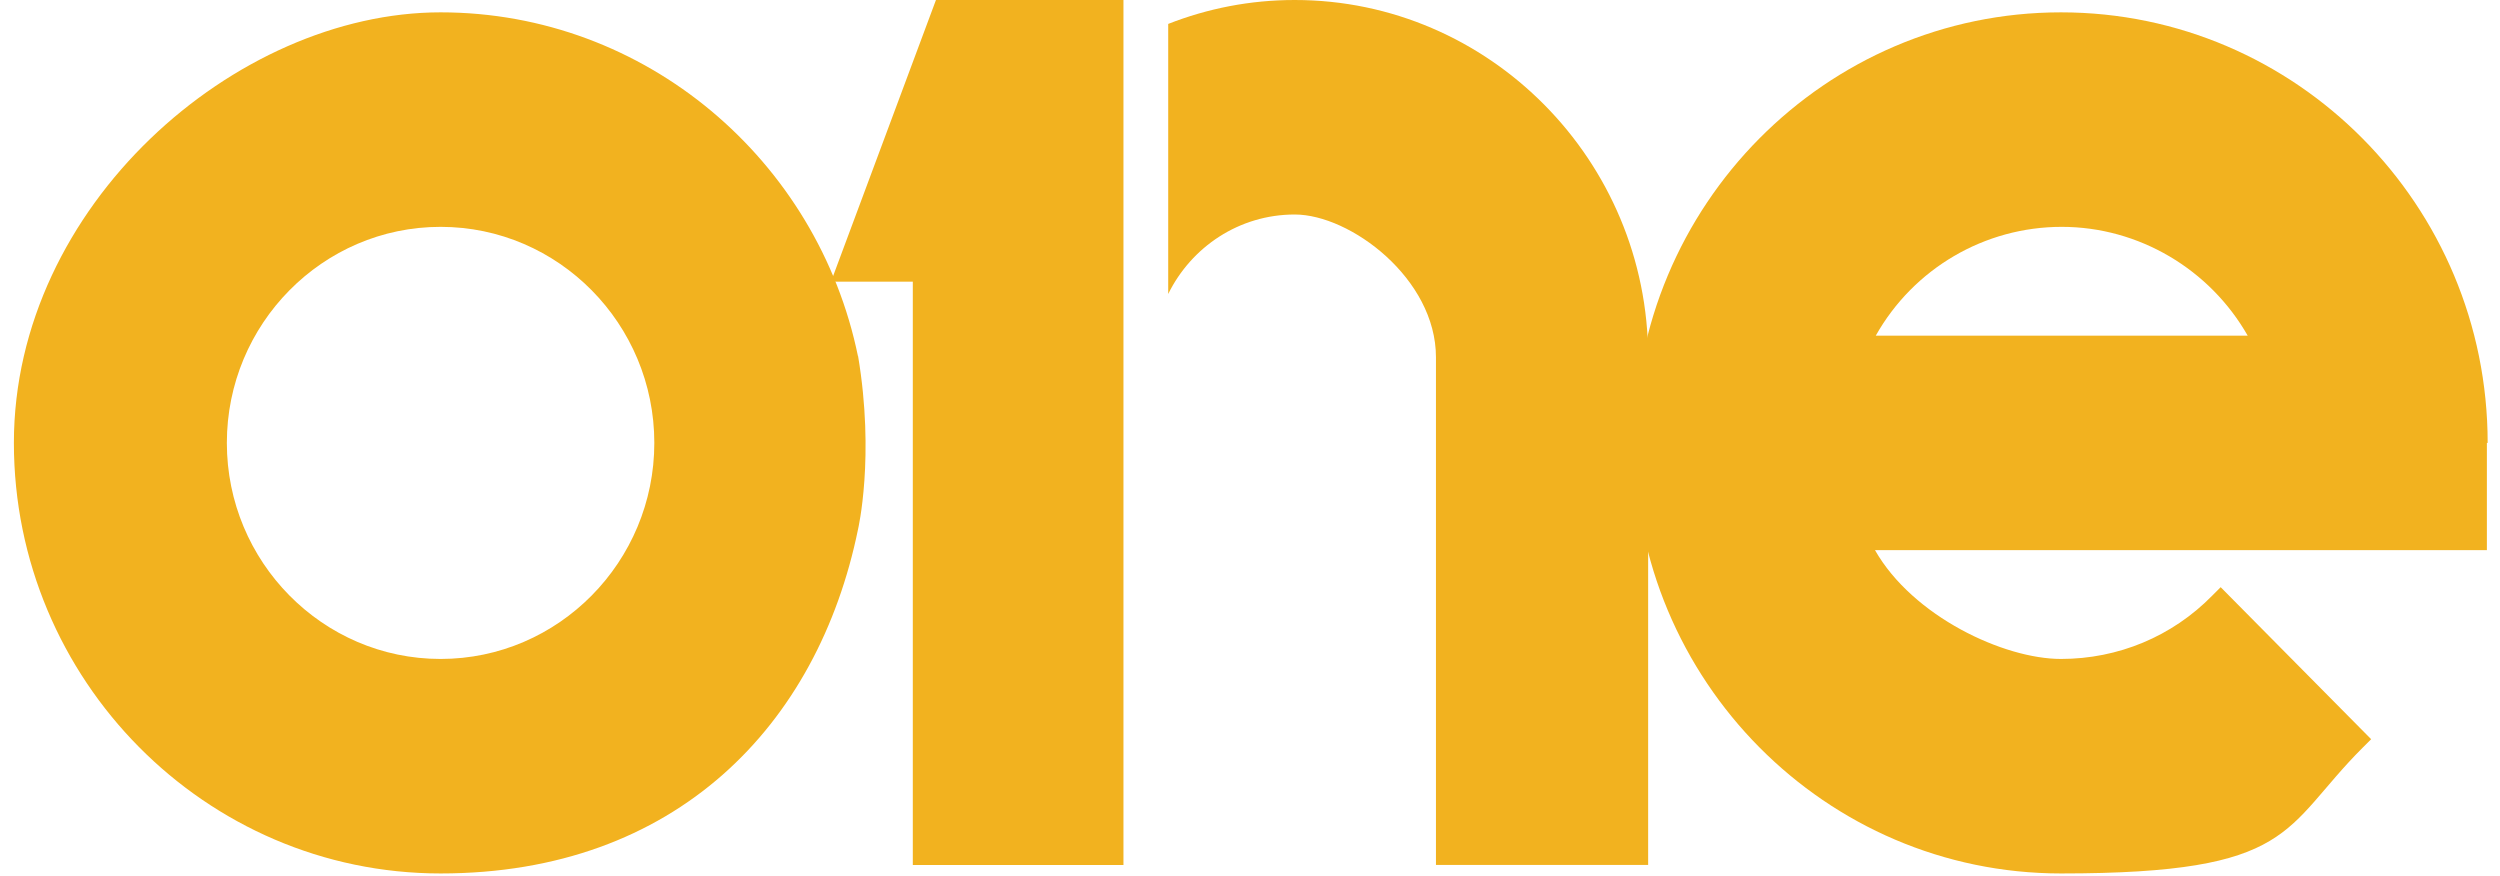 <?xml version="1.0" encoding="UTF-8"?>
<svg id="Layer_1" xmlns="http://www.w3.org/2000/svg" version="1.1" viewBox="0 0 324 113.5">
  <!-- Generator: Adobe Illustrator 29.2.1, SVG Export Plug-In . SVG Version: 2.1.0 Build 116)  -->
  <defs>
    <style>
      .st0 {
        fill: #f2b21f;
      }
    </style>
  </defs>
  <path class="st0" d="M167.8,0c-5.8,0-11.3,1.1-16.4,3.1v35c3-6.1,9.2-10.3,16.4-10.3s18.3,8.3,18.3,18.5v65.8h27.5V46.3c0-25.5-20.6-46.3-45.8-46.3"/>
  <path class="st0" d="M84.8,57.4c0,15.4-12.4,28-27.7,28s-27.7-12.6-27.7-28,12.4-28,27.7-28,27.7,12.6,27.7,28M111.2,46.2C106,20.8,83.7,1.6,57.1,1.6S1.8,26.7,1.8,57.4s24.8,55.8,55.3,55.8,48.9-19.2,54.1-44.6c0,0,2.2-9.4,0-22.5"/>
  <path class="st0" d="M243.1,43.5c4.9-8.7,14.1-14.1,24.1-14.1s19.2,5.5,24.1,14.1h-48.2ZM322.4,57.4c0-30.8-24.8-55.8-55.3-55.8s-55.3,25-55.3,55.8,24.8,55.8,55.3,55.8,28.6-5.8,39.1-16.3l1.1-1.1-19.5-19.7-1.1,1.1c-5.2,5.3-12.2,8.2-19.6,8.2s-19.2-5.5-24.1-14.1h79.3v-13.9Z"/>
  <polygon class="st0" points="121.3 0 107.7 36.5 118.3 36.5 118.3 112.1 145.6 112.1 145.6 0 121.3 0"/>
</svg>